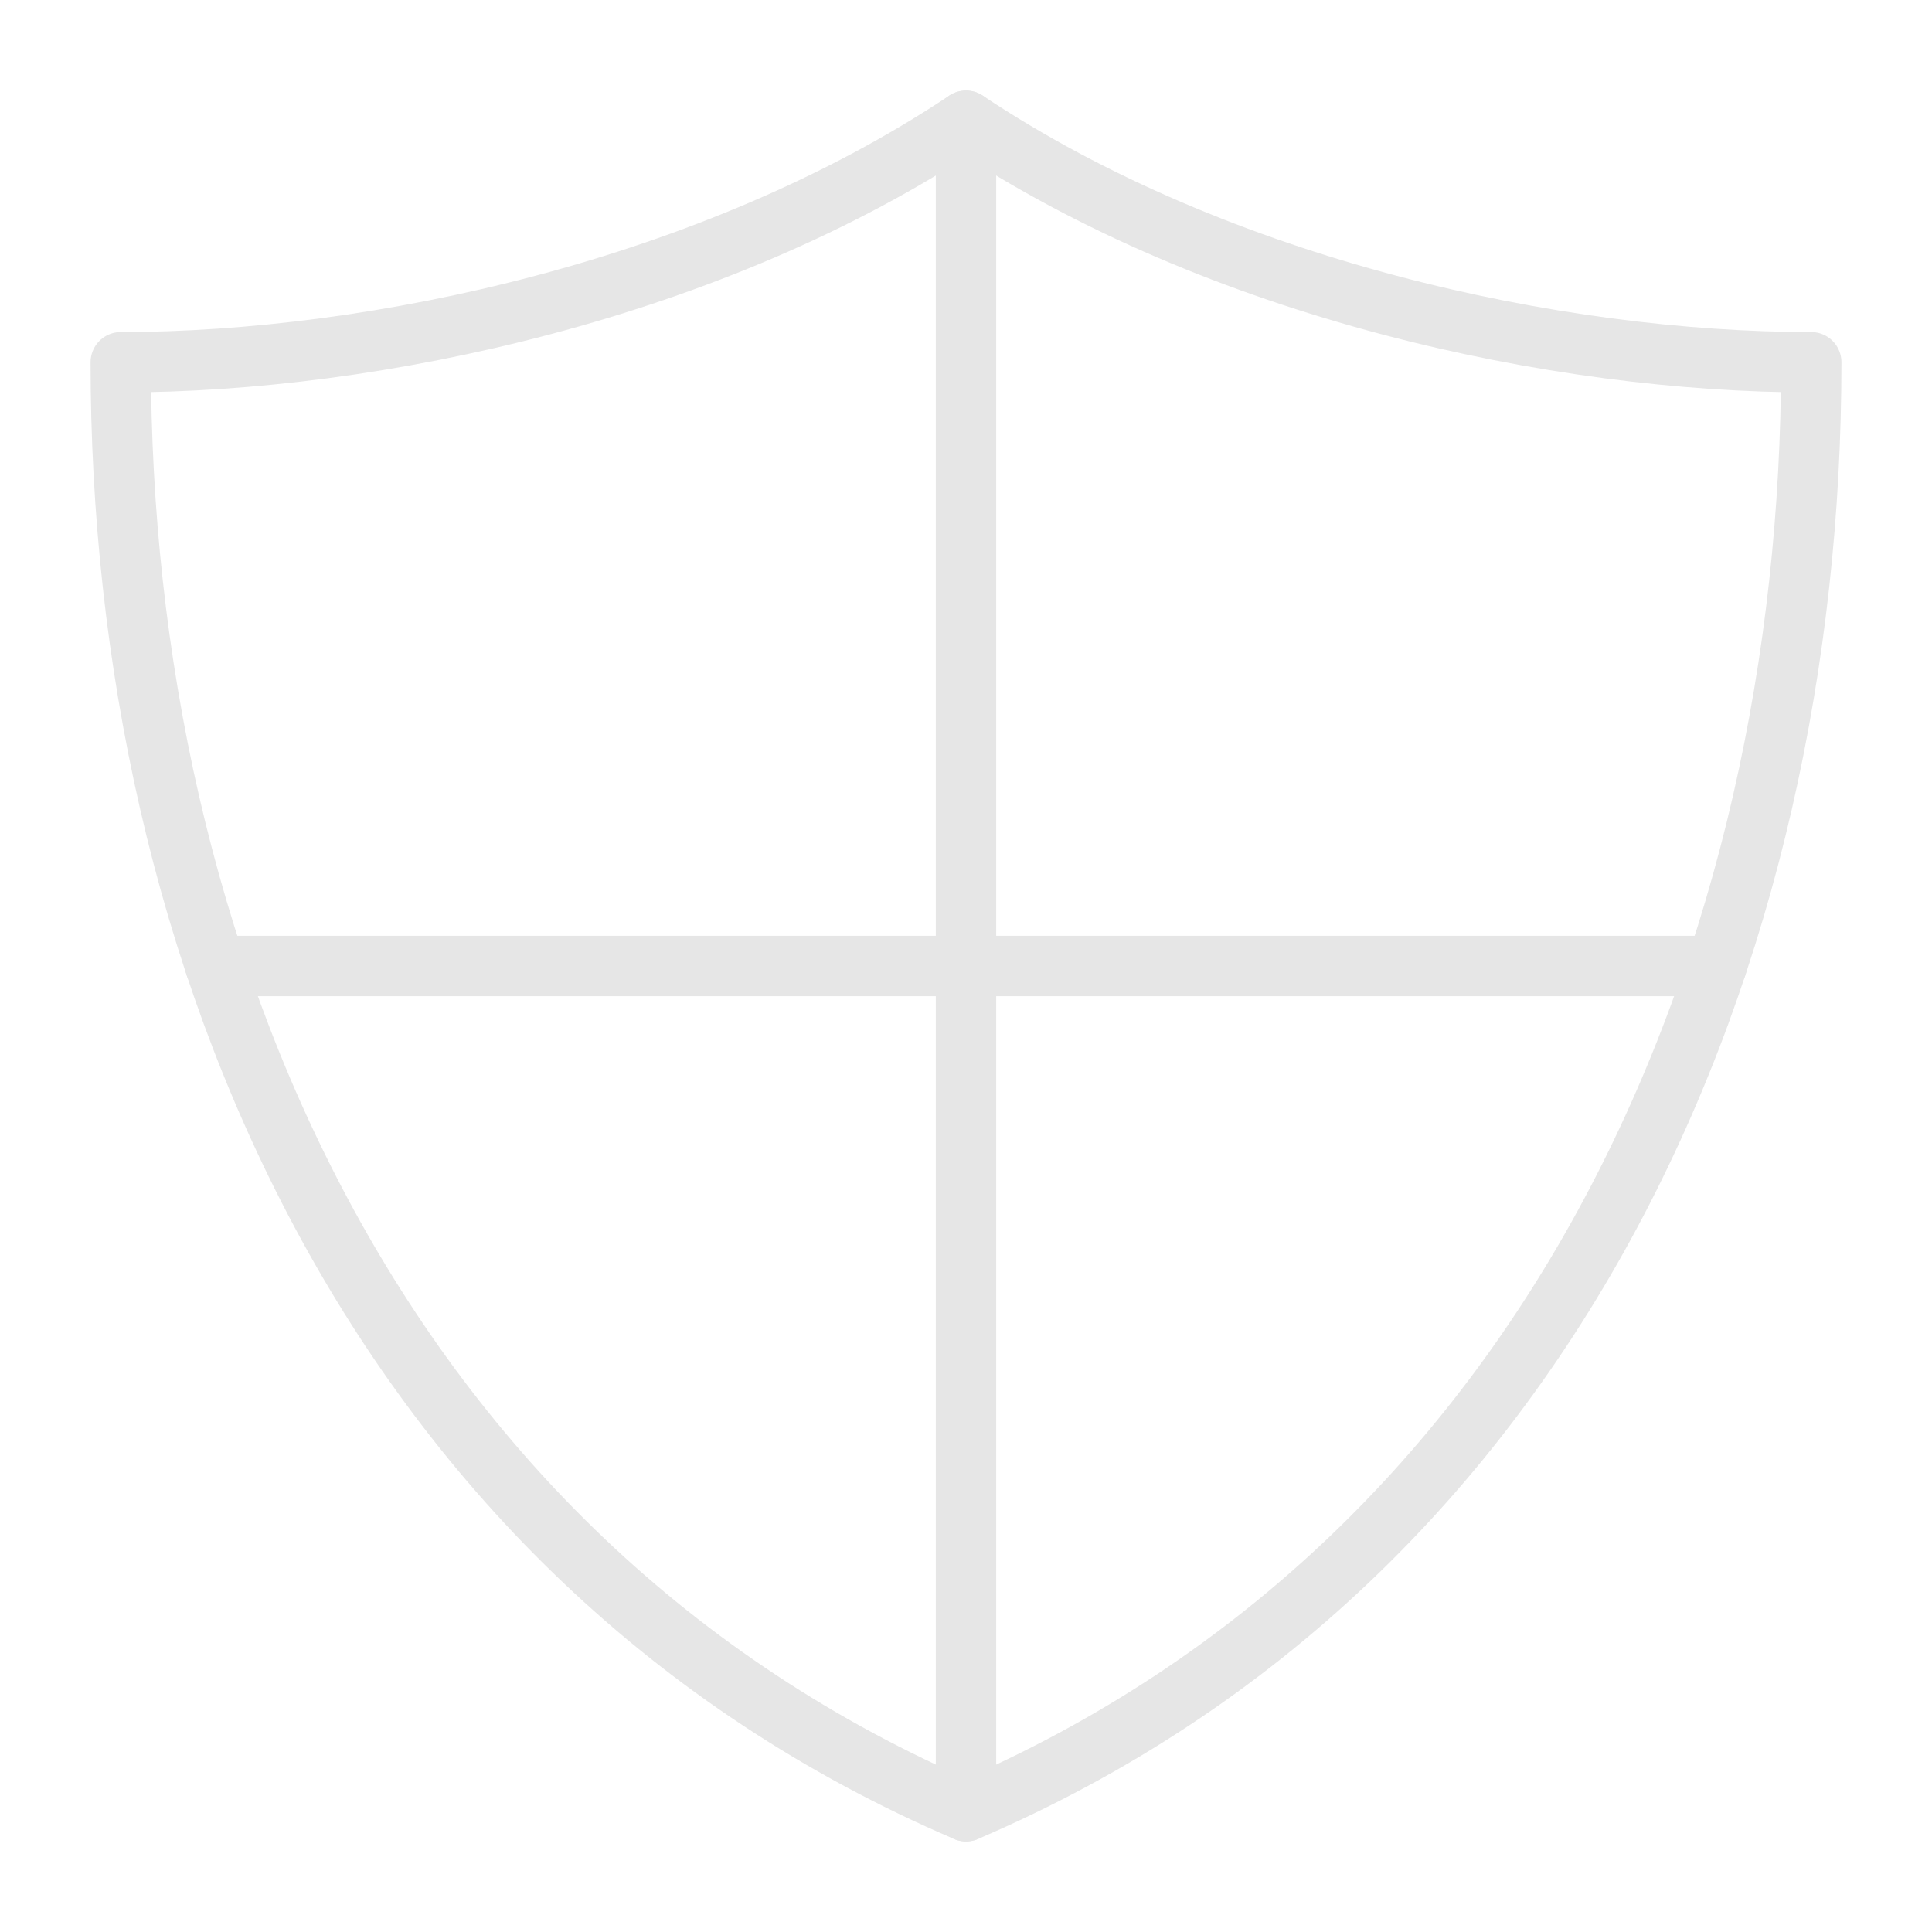 <svg width="48" height="48" viewBox="0 0 48 48" fill="none" xmlns="http://www.w3.org/2000/svg">
<path d="M24 3V45" stroke="#E6E6E6" stroke-width="1.5" stroke-miterlimit="10" stroke-linecap="round" stroke-linejoin="round"/>
<path d="M42.648 24H5.352" stroke="#E6E6E6" stroke-width="1.5" stroke-miterlimit="10" stroke-linecap="round" stroke-linejoin="round"/>
<path d="M24 3C17.7 7.2 9.3 9 3 9C3 23.7 9.3 38.7 24 45C38.7 38.7 45 23.7 45 9C38.7 9 30.3 7.2 24 3Z" stroke="#E6E6E6" stroke-width="1.5" stroke-miterlimit="10" stroke-linecap="round" stroke-linejoin="round"/>
</svg>
